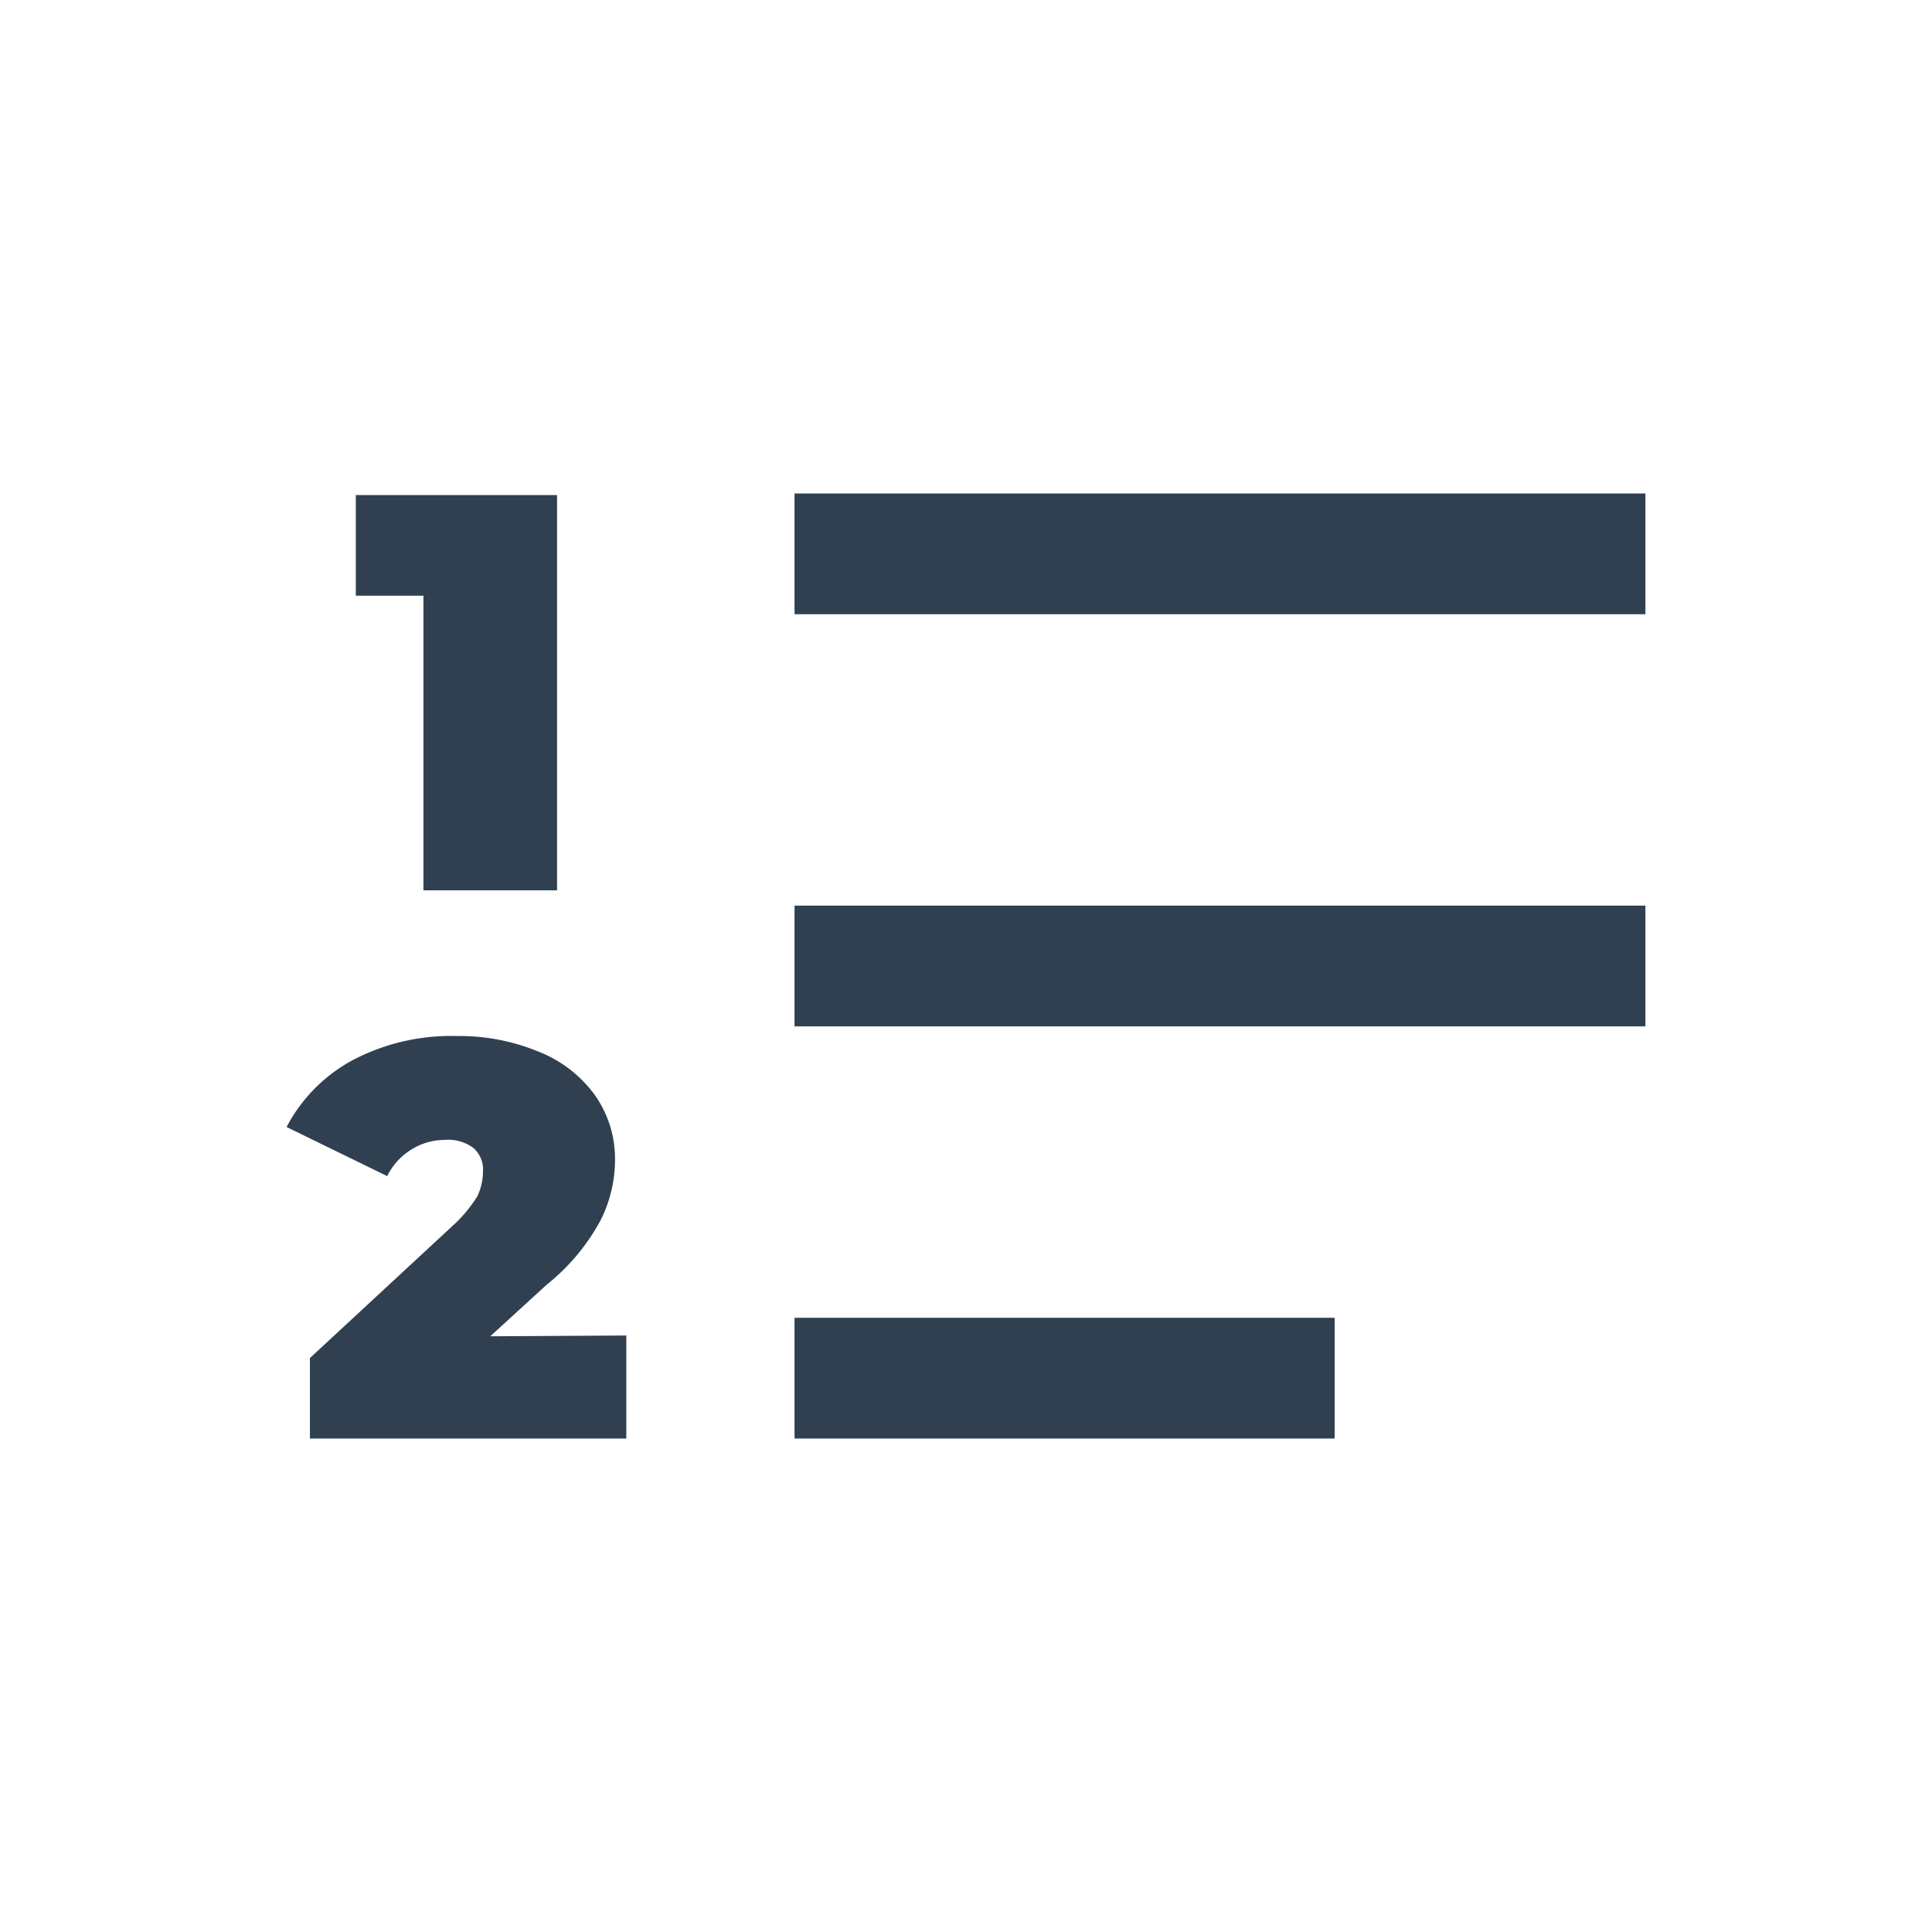 <svg id="Layer_1" data-name="Layer 1" xmlns="http://www.w3.org/2000/svg" viewBox="0 0 24 24"><defs><style>.cls-1{fill:none;stroke:#304050;stroke-miterlimit:10;stroke-width:1.5px;}.cls-2{fill:#304050;}</style></defs><line class="cls-1" x1="9.87" y1="17.12" x2="16.58" y2="17.12"/><line class="cls-1" x1="9.87" y1="6.88" x2="20.44" y2="6.88"/><line class="cls-1" x1="9.87" y1="12" x2="20.44" y2="12"/><path class="cls-2" d="M6.92,6.15v4.91H5.26V7.4H4.42V6.15Z"/><path class="cls-2" d="M7.78,16.59v1.28H3.85v-1l1.77-1.64a1.71,1.71,0,0,0,.31-.37A.73.73,0,0,0,6,14.54a.35.35,0,0,0-.12-.28.52.52,0,0,0-.35-.1.79.79,0,0,0-.42.12.8.8,0,0,0-.3.33L3.56,14a2,2,0,0,1,.82-.83,2.63,2.63,0,0,1,1.3-.3,2.56,2.56,0,0,1,1,.19,1.58,1.58,0,0,1,.7.53,1.37,1.37,0,0,1,.26.81,1.67,1.67,0,0,1-.18.76,2.61,2.61,0,0,1-.67.8l-.7.64Z"/></svg>